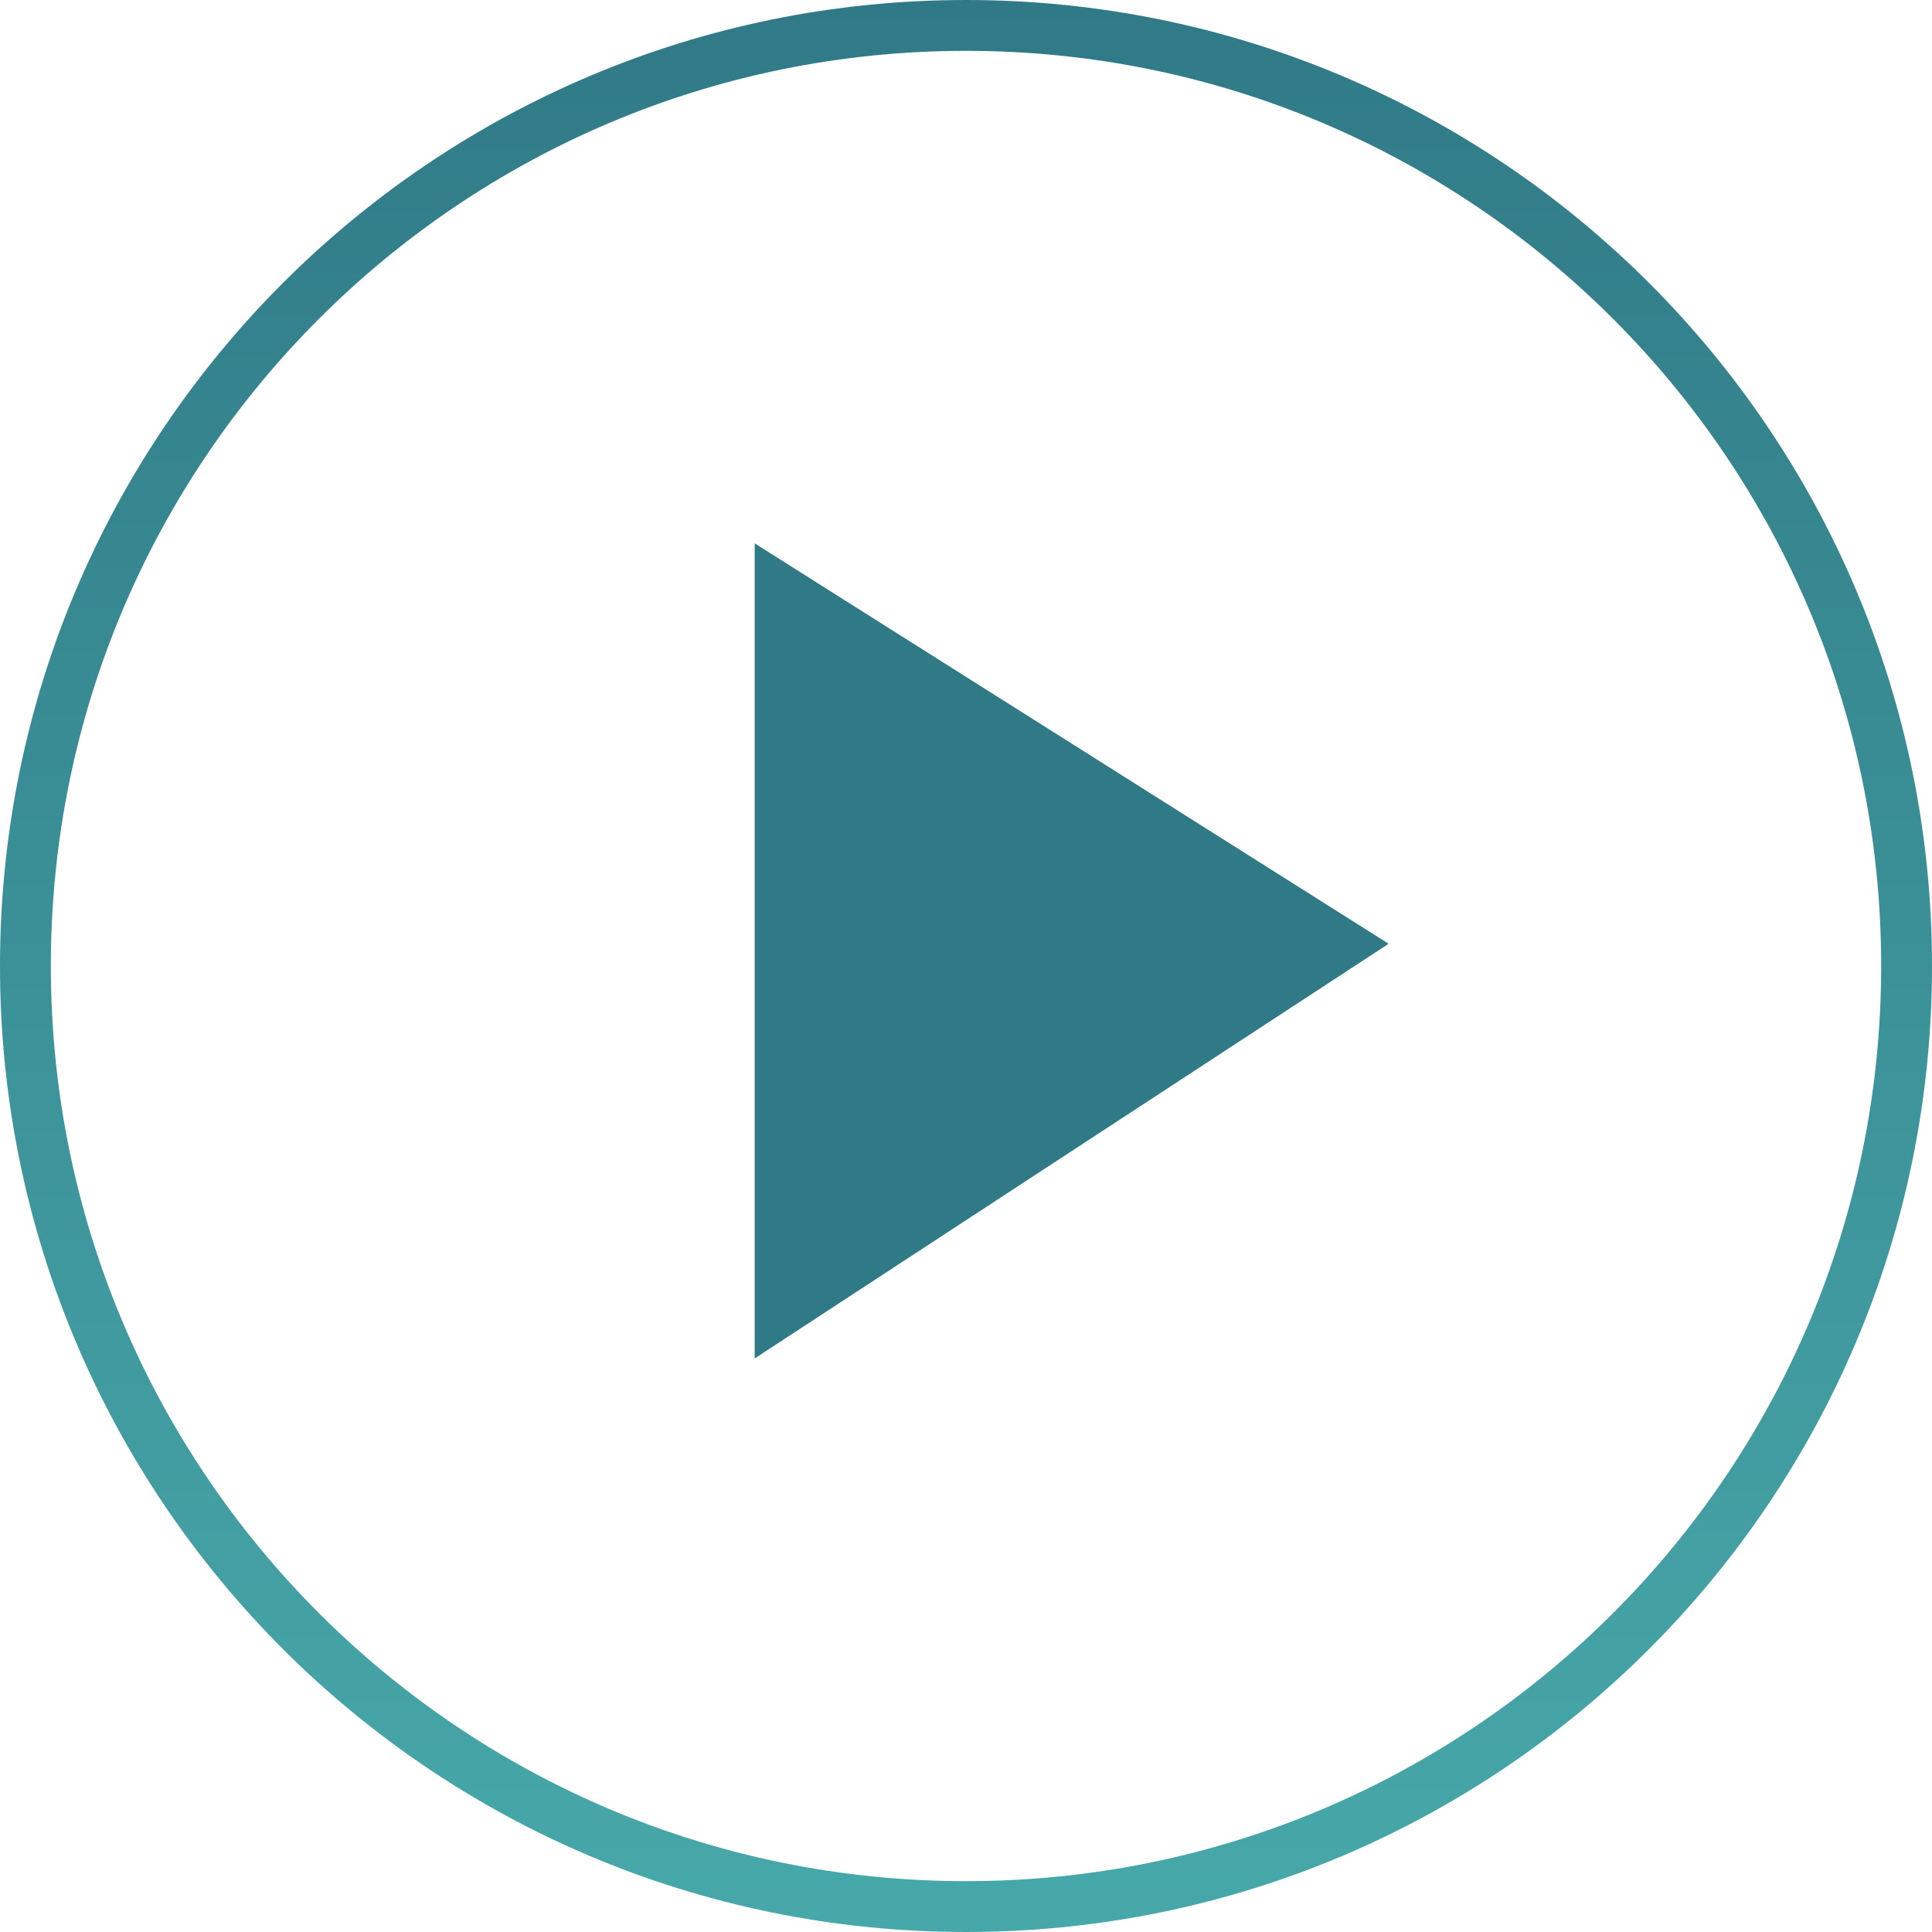 <?xml version="1.0" encoding="UTF-8"?> <svg xmlns="http://www.w3.org/2000/svg" width="152" height="152" viewBox="0 0 152 152" fill="none"> <path d="M76 150C116.869 150 150 116.869 150 76C150 35.131 116.869 2 76 2C35.131 2 2 35.131 2 76C2 116.869 35.131 150 76 150Z" stroke="url(#paint0_linear)" stroke-width="4"></path> <path d="M59.375 106.875V42.75L109.25 74.25L59.375 106.875Z" fill="#307A87"></path> <defs> <linearGradient id="paint0_linear" x1="76" y1="-5.35636e-08" x2="76" y2="152" gradientUnits="userSpaceOnUse"> <stop stop-color="#307A87"></stop> <stop offset="0" stop-color="#02488A"></stop> <stop offset="0" stop-color="#307A87"></stop> <stop offset="1" stop-color="#47A8A9"></stop> </linearGradient> </defs> </svg> 